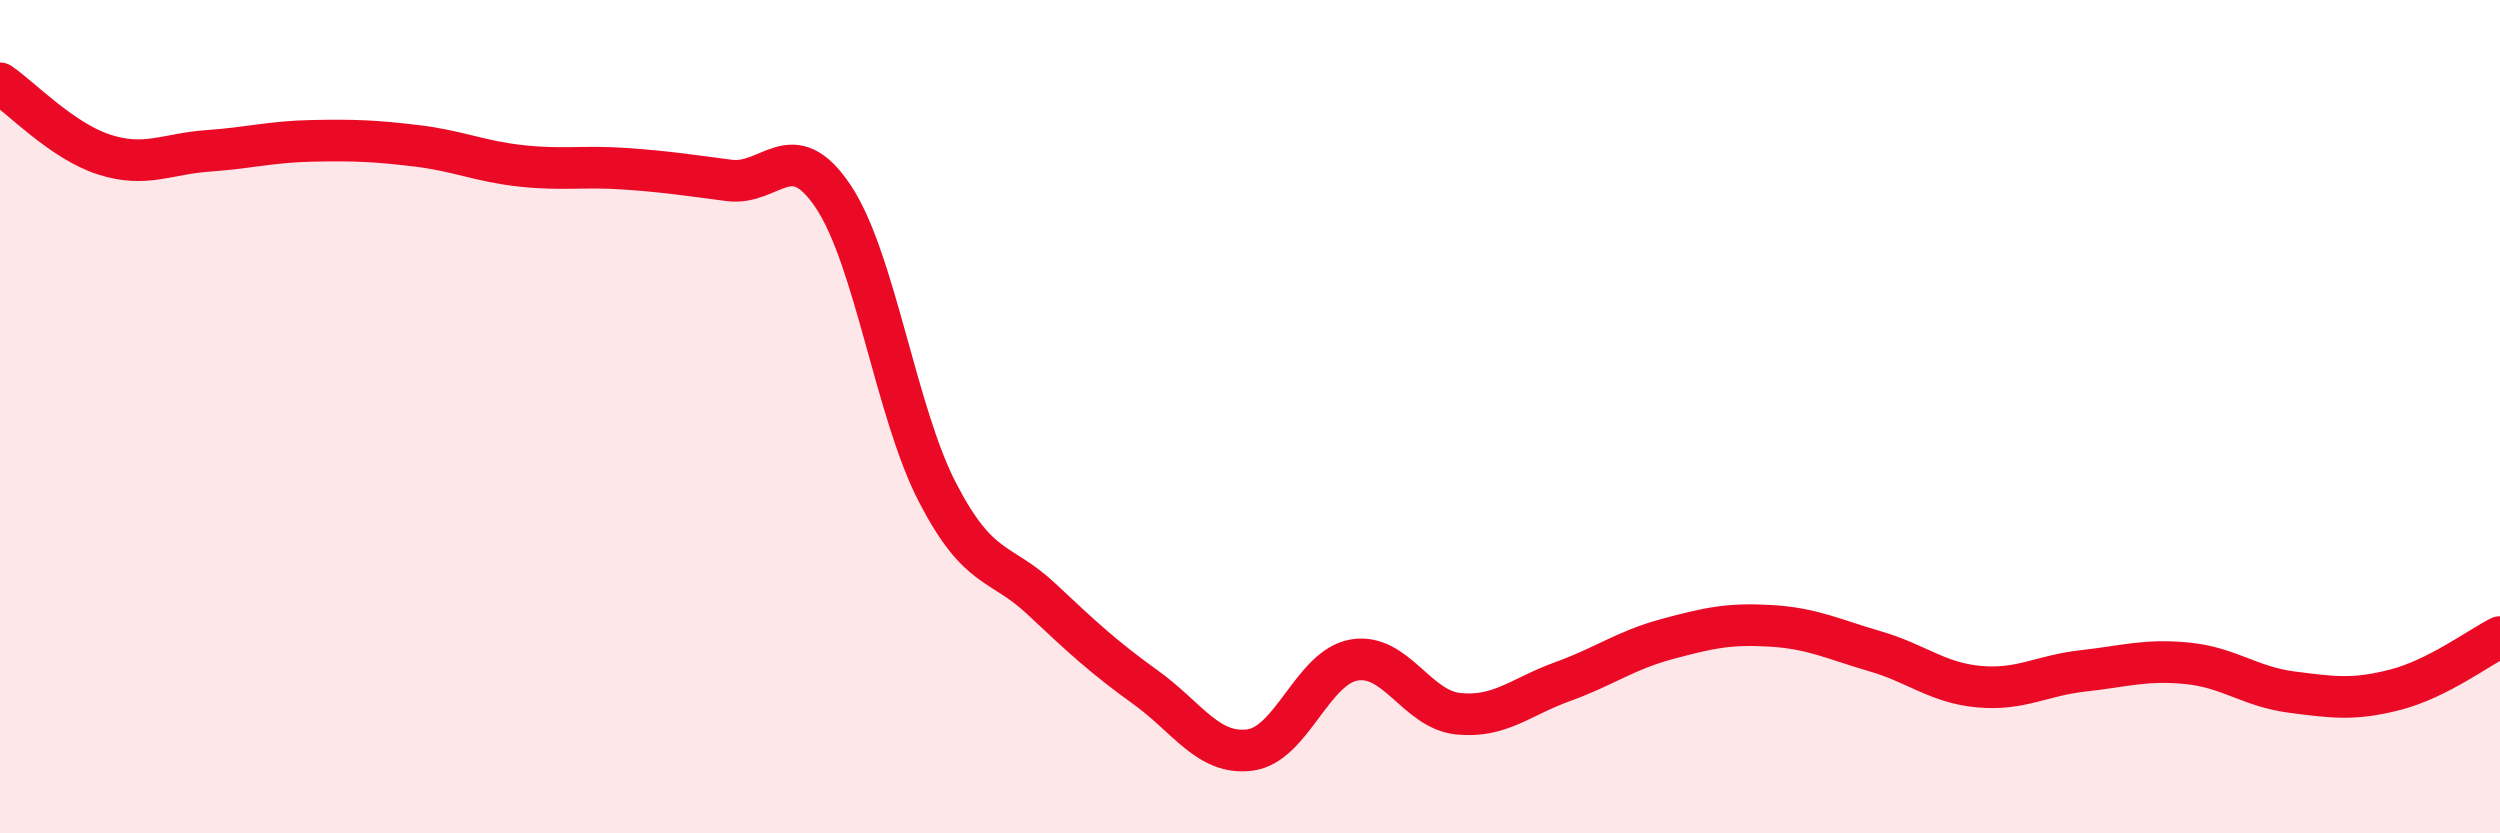 
    <svg width="60" height="20" viewBox="0 0 60 20" xmlns="http://www.w3.org/2000/svg">
      <path
        d="M 0,2 C 0.5,2.34 1.5,3.39 2.5,3.71 C 3.5,4.03 4,3.69 5,3.62 C 6,3.55 6.5,3.4 7.5,3.38 C 8.5,3.36 9,3.38 10,3.5 C 11,3.62 11.5,3.87 12.5,3.98 C 13.5,4.09 14,3.98 15,4.05 C 16,4.12 16.5,4.2 17.5,4.33 C 18.5,4.46 19,3.22 20,4.72 C 21,6.22 21.5,9.89 22.5,11.82 C 23.5,13.75 24,13.44 25,14.38 C 26,15.32 26.5,15.78 27.5,16.5 C 28.5,17.22 29,18.13 30,18 C 31,17.87 31.5,16.01 32.5,15.84 C 33.5,15.67 34,17.03 35,17.13 C 36,17.23 36.5,16.72 37.5,16.36 C 38.5,16 39,15.61 40,15.34 C 41,15.07 41.5,14.96 42.5,15.02 C 43.5,15.08 44,15.34 45,15.63 C 46,15.92 46.5,16.39 47.5,16.48 C 48.5,16.57 49,16.21 50,16.1 C 51,15.99 51.5,15.82 52.5,15.92 C 53.5,16.02 54,16.48 55,16.61 C 56,16.74 56.5,16.81 57.5,16.55 C 58.5,16.29 59.5,15.54 60,15.29L60 20L0 20Z"
        fill="#EB0A25"
        opacity="0.1"
        stroke-linecap="round"
        stroke-linejoin="round"
      />
      <path
        d="M 0,2 C 0.5,2.34 1.5,3.39 2.5,3.71 C 3.5,4.03 4,3.69 5,3.62 C 6,3.55 6.5,3.4 7.5,3.38 C 8.5,3.36 9,3.38 10,3.5 C 11,3.62 11.5,3.87 12.5,3.98 C 13.5,4.09 14,3.98 15,4.05 C 16,4.12 16.5,4.2 17.5,4.33 C 18.5,4.46 19,3.22 20,4.72 C 21,6.22 21.5,9.89 22.5,11.82 C 23.5,13.75 24,13.44 25,14.38 C 26,15.32 26.5,15.78 27.5,16.5 C 28.5,17.22 29,18.13 30,18 C 31,17.87 31.5,16.01 32.5,15.84 C 33.5,15.67 34,17.03 35,17.13 C 36,17.23 36.5,16.72 37.5,16.36 C 38.5,16 39,15.61 40,15.34 C 41,15.07 41.5,14.96 42.5,15.02 C 43.5,15.08 44,15.34 45,15.63 C 46,15.92 46.5,16.39 47.5,16.48 C 48.5,16.57 49,16.21 50,16.1 C 51,15.99 51.5,15.82 52.5,15.92 C 53.5,16.02 54,16.48 55,16.61 C 56,16.74 56.5,16.81 57.5,16.55 C 58.5,16.29 59.5,15.54 60,15.29"
        stroke="#EB0A25"
        stroke-width="1"
        fill="none"
        stroke-linecap="round"
        stroke-linejoin="round"
      />
    </svg>
  